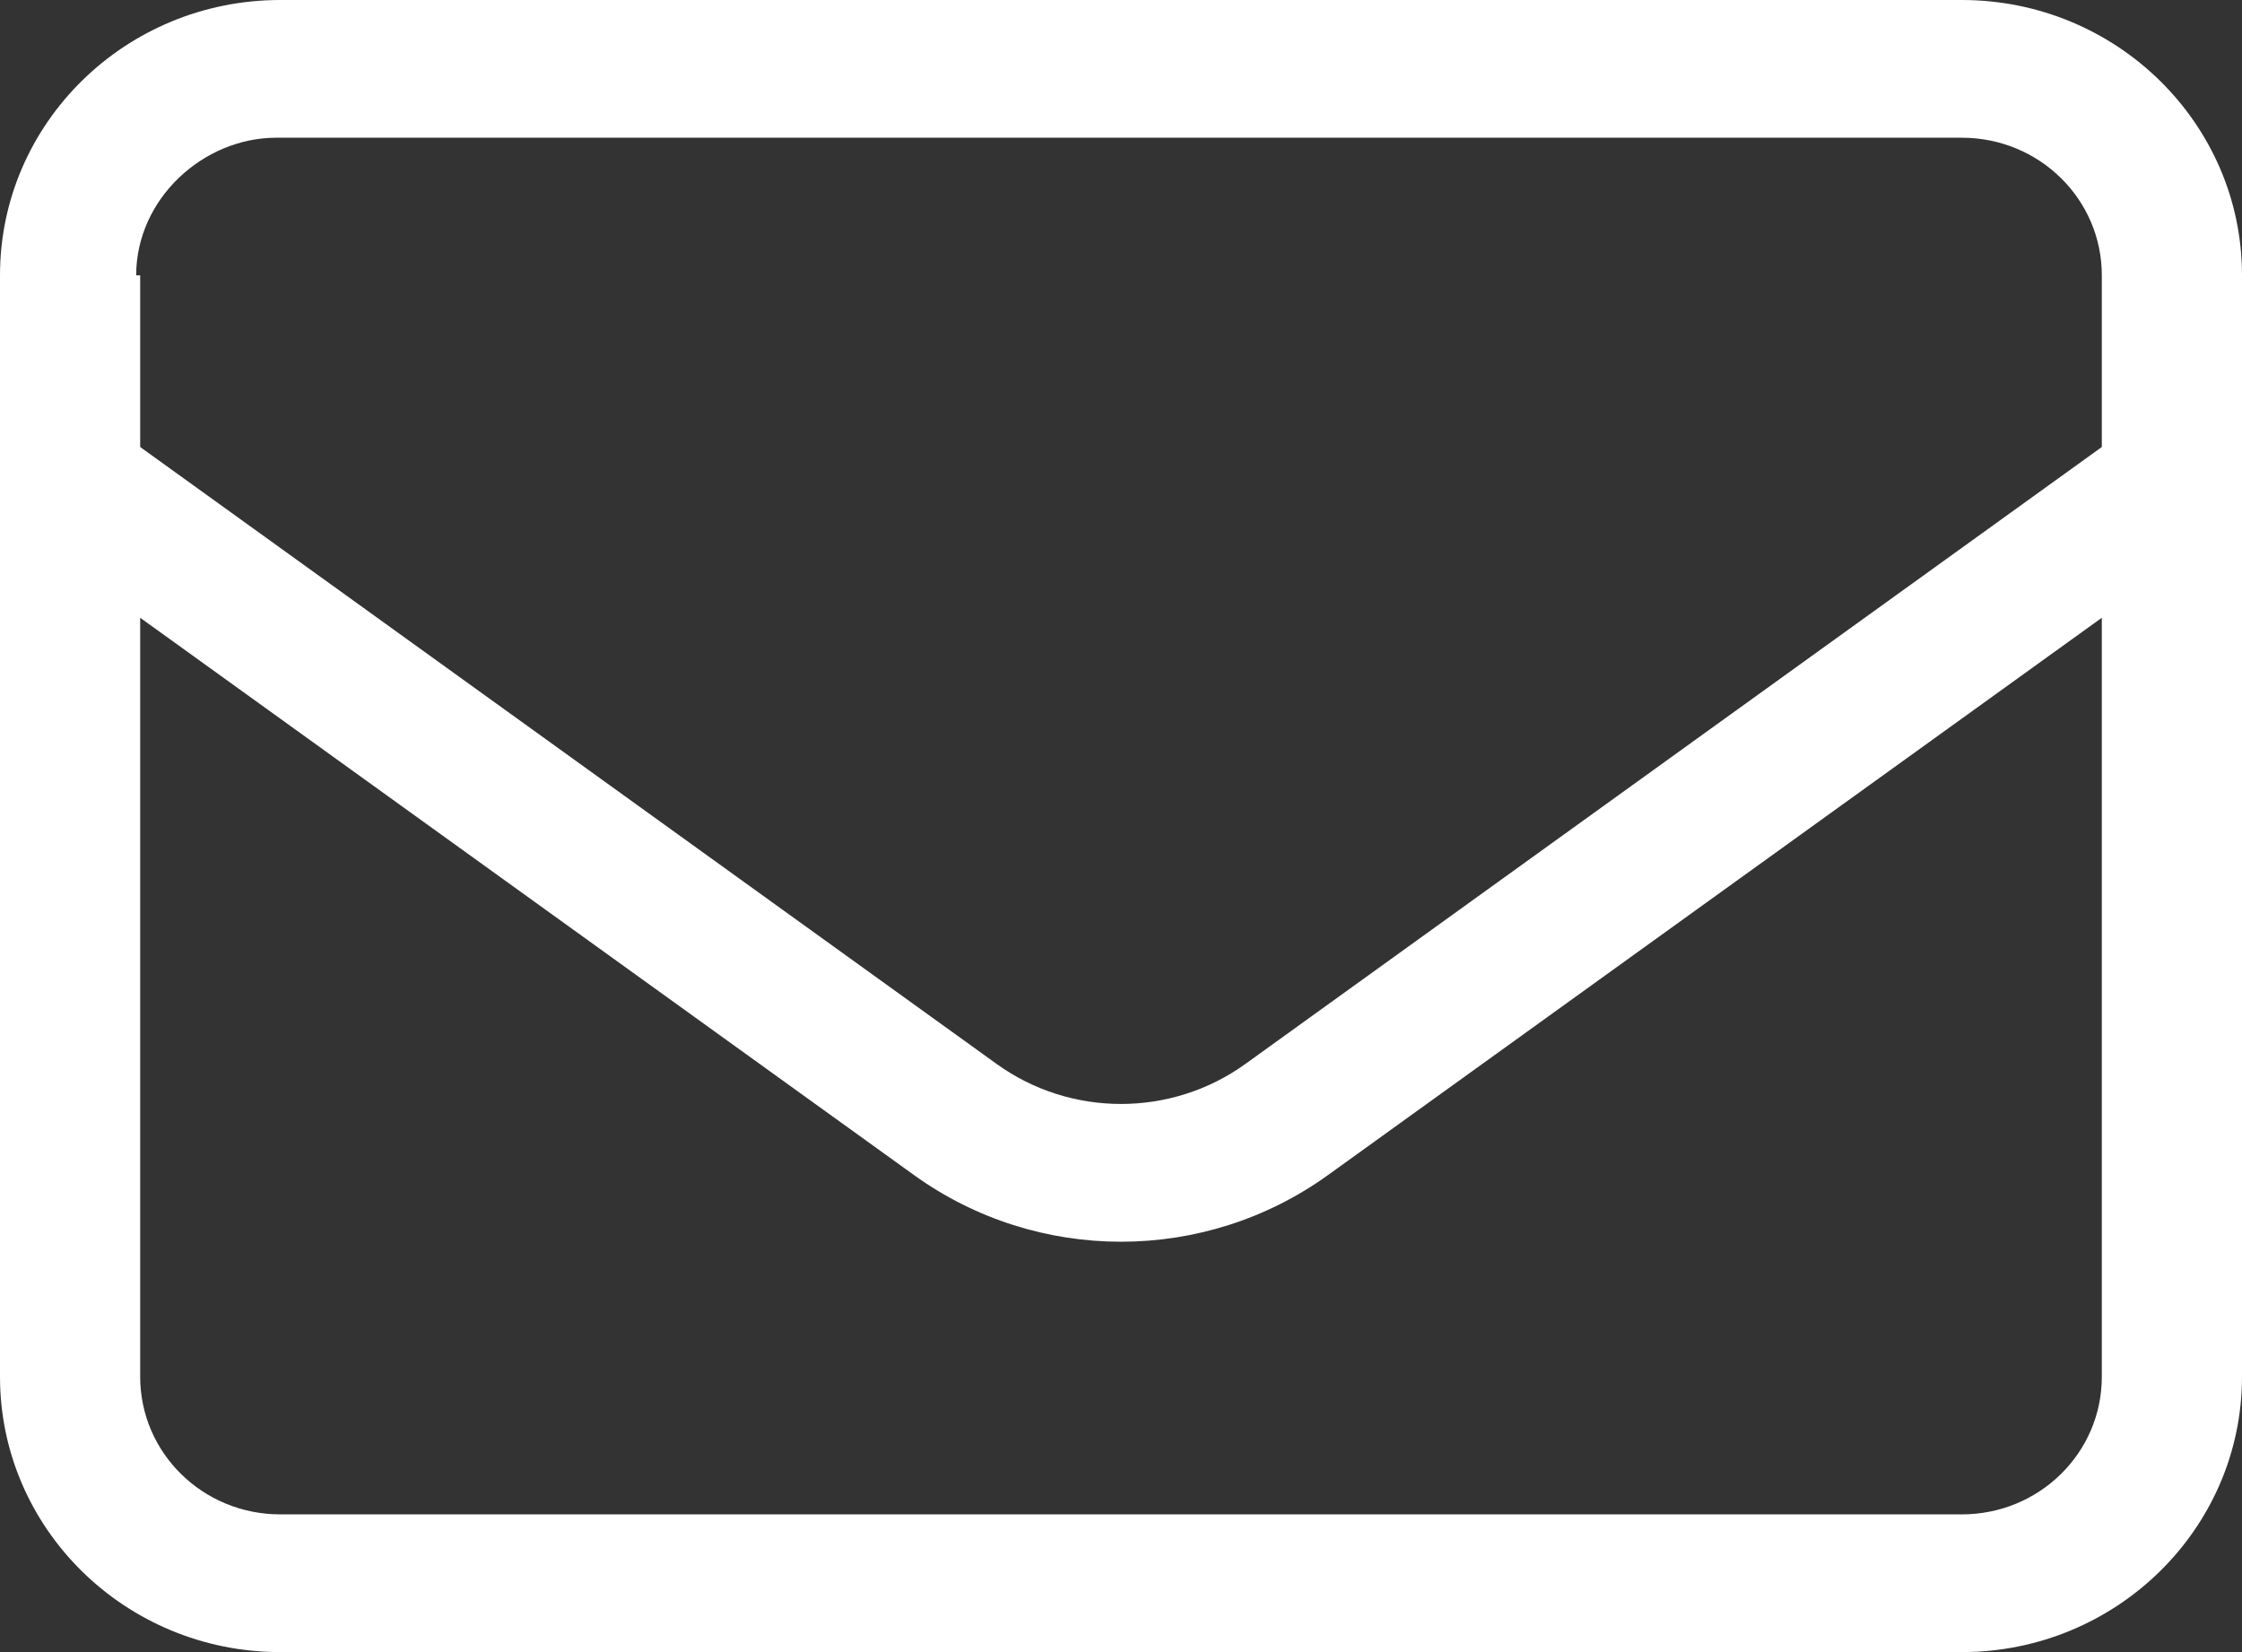 <svg width="19" height="14" viewBox="0 0 19 14" fill="none" xmlns="http://www.w3.org/2000/svg">
<rect x="0" y="0" width="19" height="14" fill="#333333" stroke="none"/>
<path d="M0 2.333C0 1.045 1.063 0 2.375 0H16.625C17.935 0 19 1.045 19 2.333V11.667C19 12.954 17.935 14 16.625 14H2.375C1.063 14 0 12.954 0 11.667V2.333ZM1.188 2.333V3.788L8.446 9.016C9.073 9.468 9.927 9.468 10.554 9.016L17.812 3.788V2.333C17.812 1.688 17.282 1.167 16.625 1.167H2.342C1.719 1.167 1.154 1.688 1.154 2.333H1.188ZM1.188 5.235V11.667C1.188 12.312 1.719 12.833 2.375 12.833H16.625C17.282 12.833 17.812 12.312 17.812 11.667V5.235L11.255 9.957C10.209 10.711 8.791 10.711 7.745 9.957L1.188 5.235Z" fill="white"/>
</svg>
